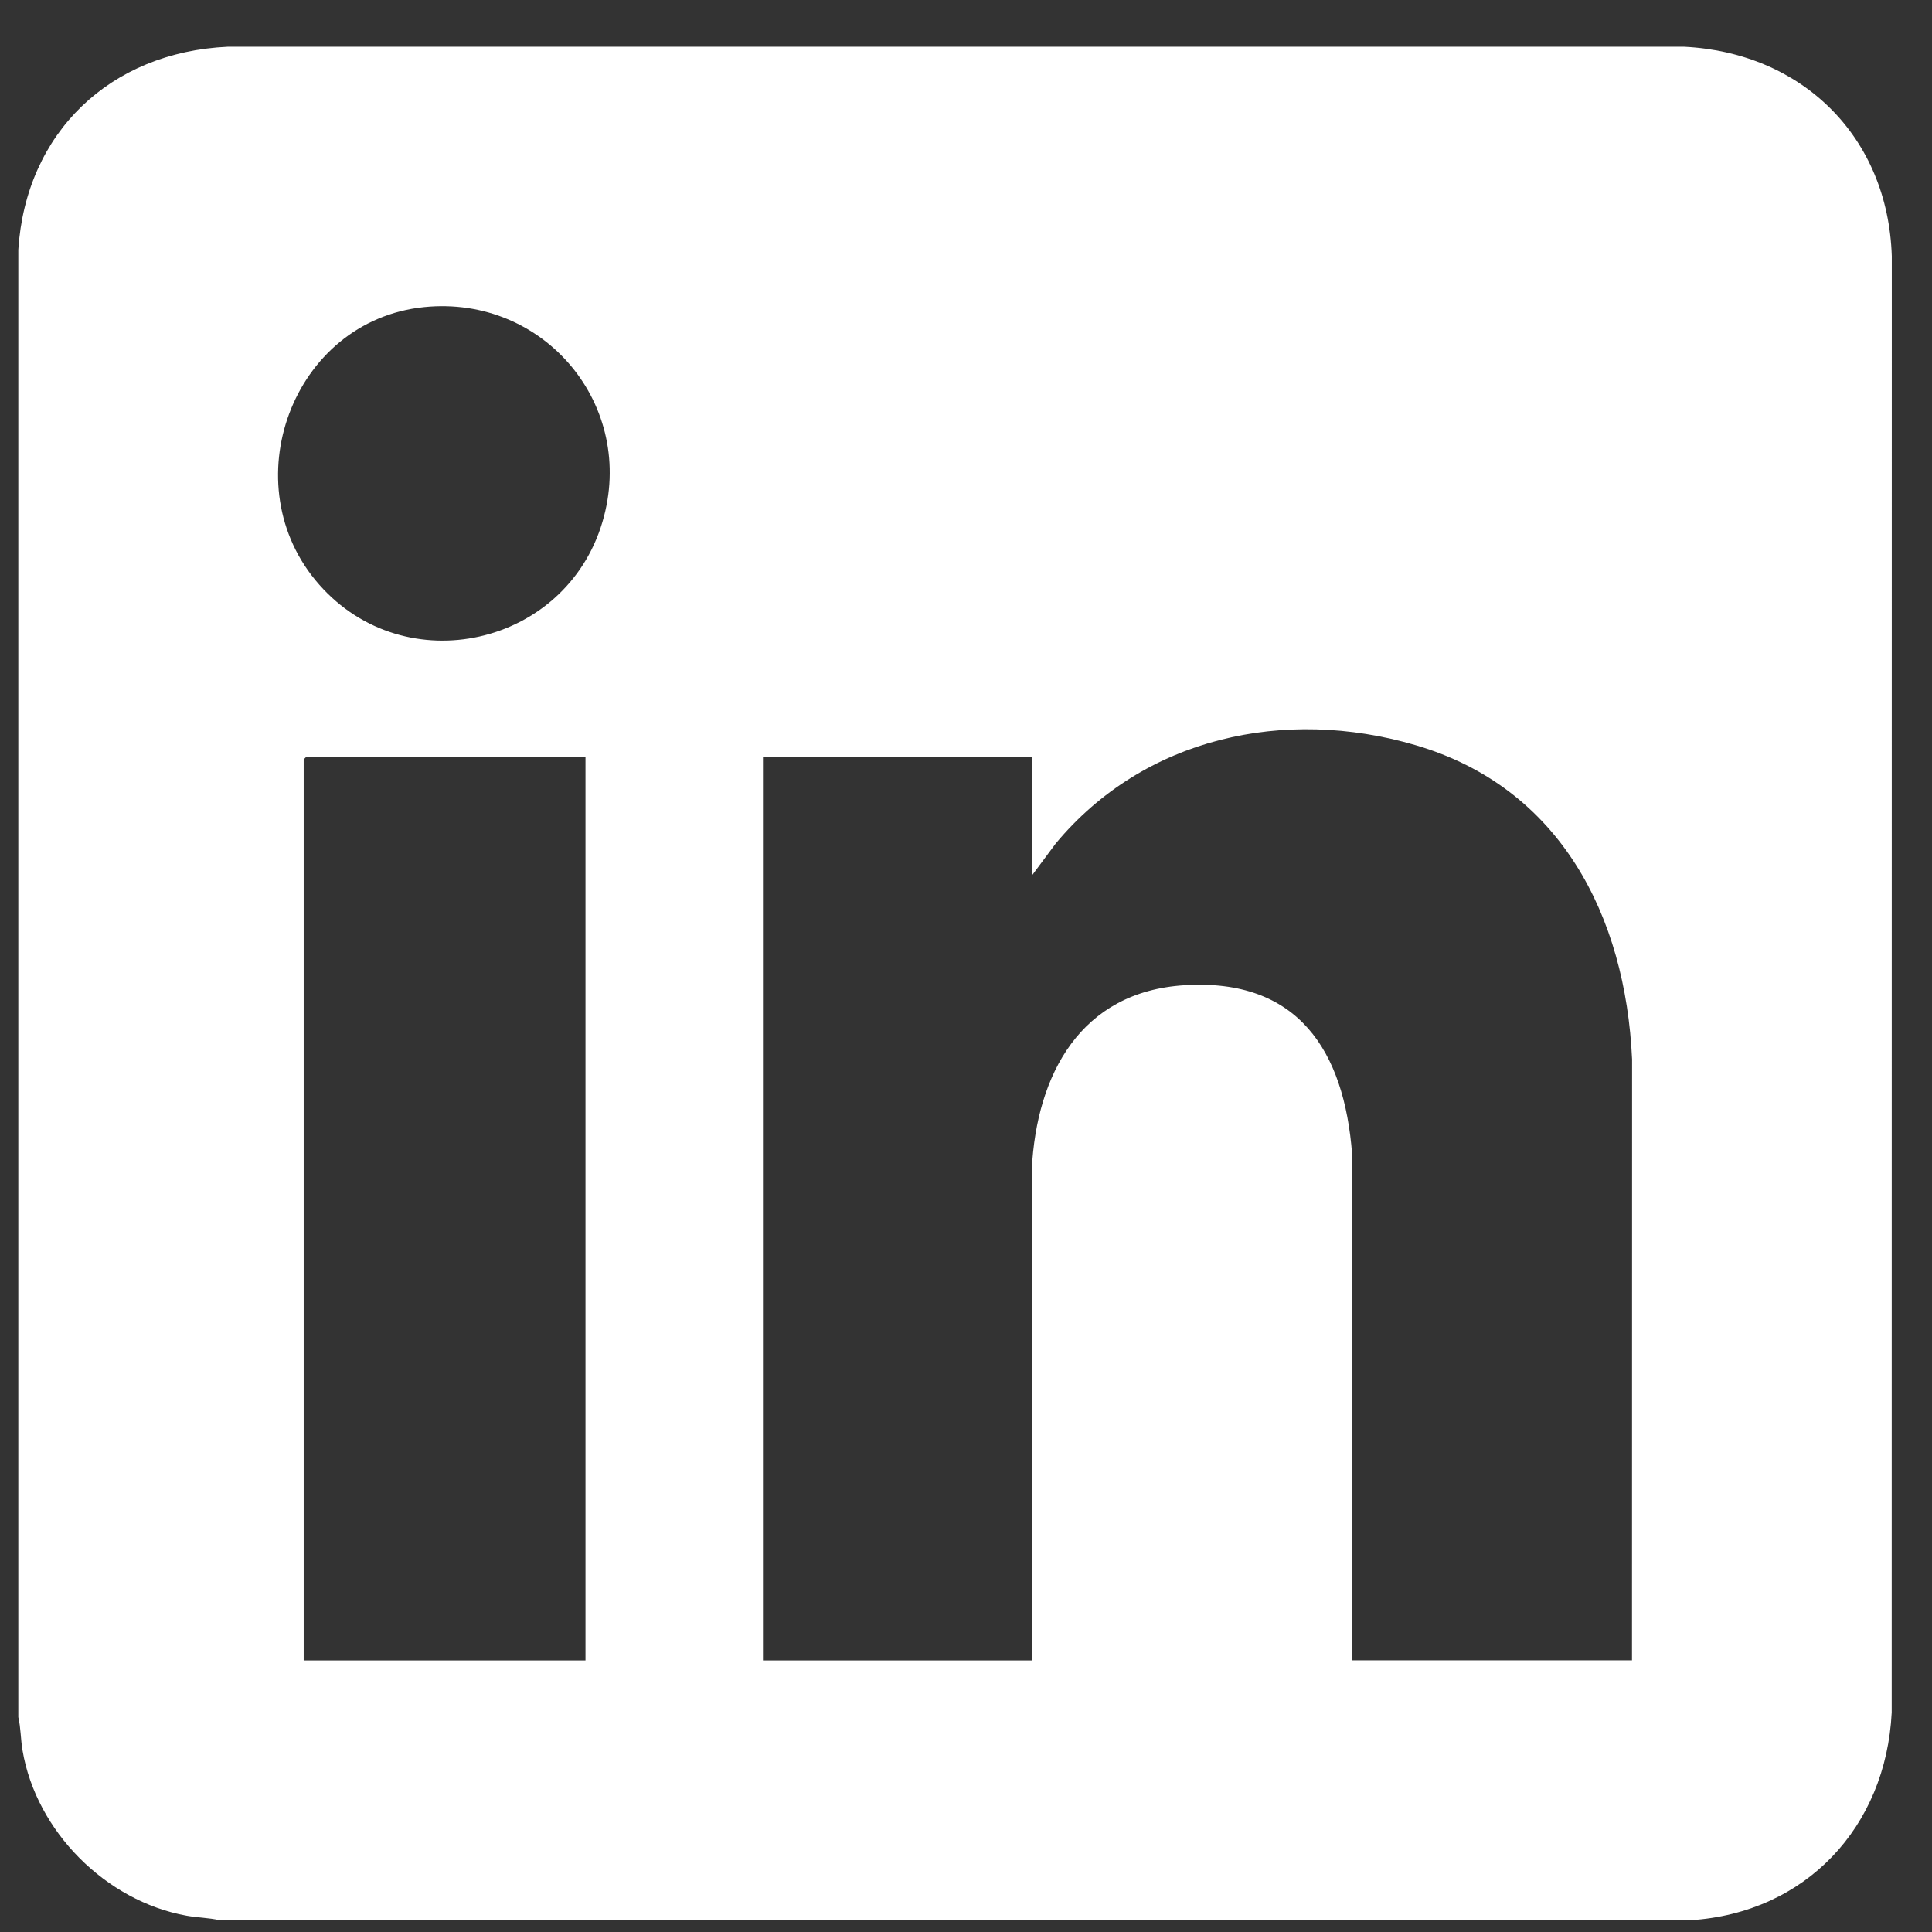 <svg width="21" height="21" viewBox="0 0 21 21" fill="none" xmlns="http://www.w3.org/2000/svg">
<rect x="0" y="0" width="21" height="21" fill="#333333" stroke="none"/>
<path d="M18.375 20.872H2.387C2.269 20.845 2.149 20.845 2.028 20.823C1.151 20.665 0.394 19.907 0.245 19.027C0.224 18.905 0.227 18.783 0.199 18.665V2.716C0.28 1.44 1.198 0.567 2.475 0.508H18.306C19.594 0.572 20.522 1.49 20.563 2.785L20.562 18.615C20.499 19.861 19.628 20.793 18.375 20.872ZM4.61 3.338C3.171 3.485 2.518 5.276 3.47 6.355C4.406 7.417 6.147 7.024 6.548 5.674C6.924 4.41 5.917 3.205 4.61 3.338ZM17.739 18.048L17.74 11.515C17.669 9.954 16.959 8.561 15.387 8.1C13.964 7.682 12.436 8.013 11.475 9.169L11.216 9.517V8.224H8.293V18.048H11.216L11.215 12.707C11.268 11.676 11.747 10.779 12.875 10.709C14.107 10.632 14.612 11.418 14.697 12.548L14.696 18.047H17.738L17.739 18.048ZM6.364 8.225H3.331L3.301 8.254V18.048H6.364V8.225Z" fill="white"/>
</svg>
